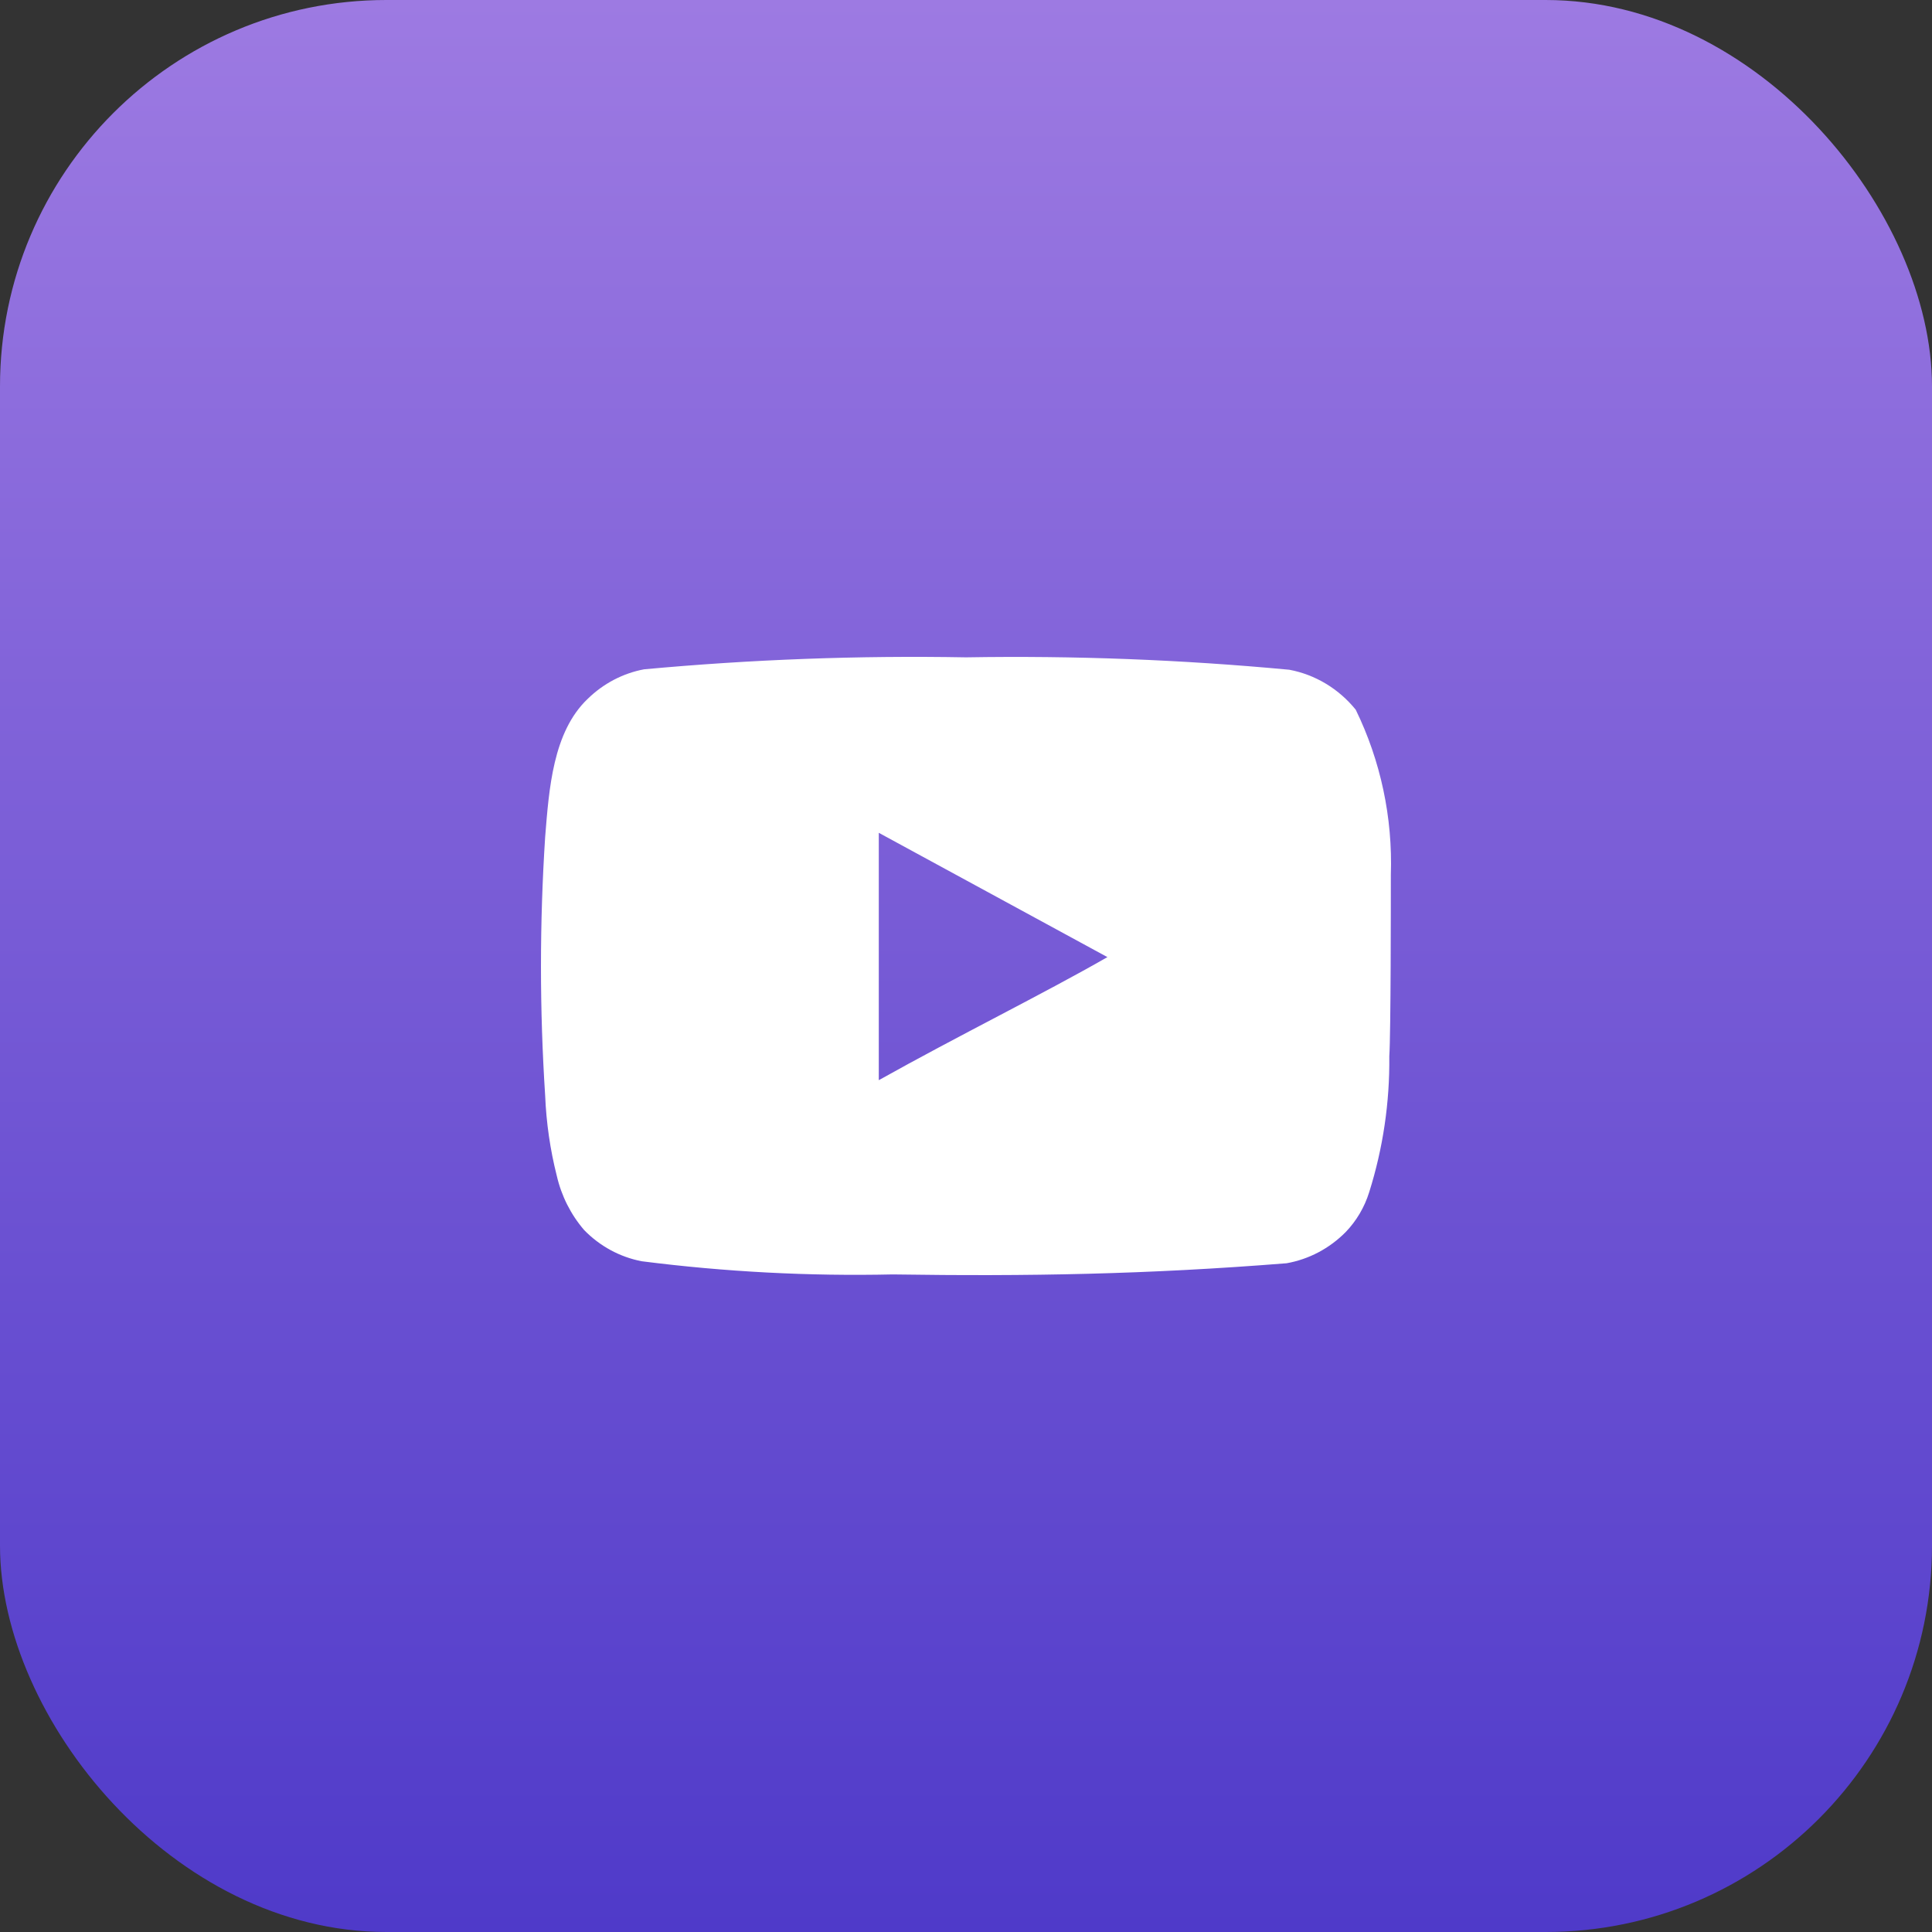 <?xml version="1.0" encoding="UTF-8"?> <svg xmlns="http://www.w3.org/2000/svg" width="50" height="50" viewBox="0 0 50 50" fill="none"><rect x="0" y="0" width="50" height="50" fill="#333333" stroke="none"/><rect width="50" height="50" rx="10" fill="url(#paint0_linear_60_557)"></rect><path d="M35.995 22.639C36.044 21.158 35.731 19.689 35.086 18.367C34.647 17.825 34.039 17.459 33.367 17.333C30.586 17.072 27.794 16.965 25.002 17.012C22.22 16.962 19.438 17.066 16.667 17.322C16.119 17.425 15.612 17.692 15.208 18.088C14.309 18.946 14.209 20.415 14.109 21.656C13.964 23.888 13.964 26.127 14.109 28.359C14.138 29.057 14.238 29.751 14.409 30.427C14.529 30.95 14.773 31.433 15.118 31.834C15.525 32.252 16.044 32.533 16.607 32.641C18.762 32.916 20.933 33.03 23.103 32.982C26.601 33.034 29.669 32.982 33.297 32.693C33.874 32.591 34.407 32.309 34.826 31.886C35.105 31.596 35.314 31.242 35.435 30.852C35.793 29.716 35.968 28.529 35.955 27.335C35.995 26.756 35.995 23.259 35.995 22.639ZM22.743 27.955V21.553L28.66 24.77C27.001 25.721 24.812 26.797 22.743 27.955Z" fill="white"></path><defs><linearGradient id="paint0_linear_60_557" x1="25" y1="0" x2="25" y2="50" gradientUnits="userSpaceOnUse"><stop stop-color="#9D7AE2"></stop><stop offset="1" stop-color="#4F3AC9"></stop></linearGradient></defs></svg> 